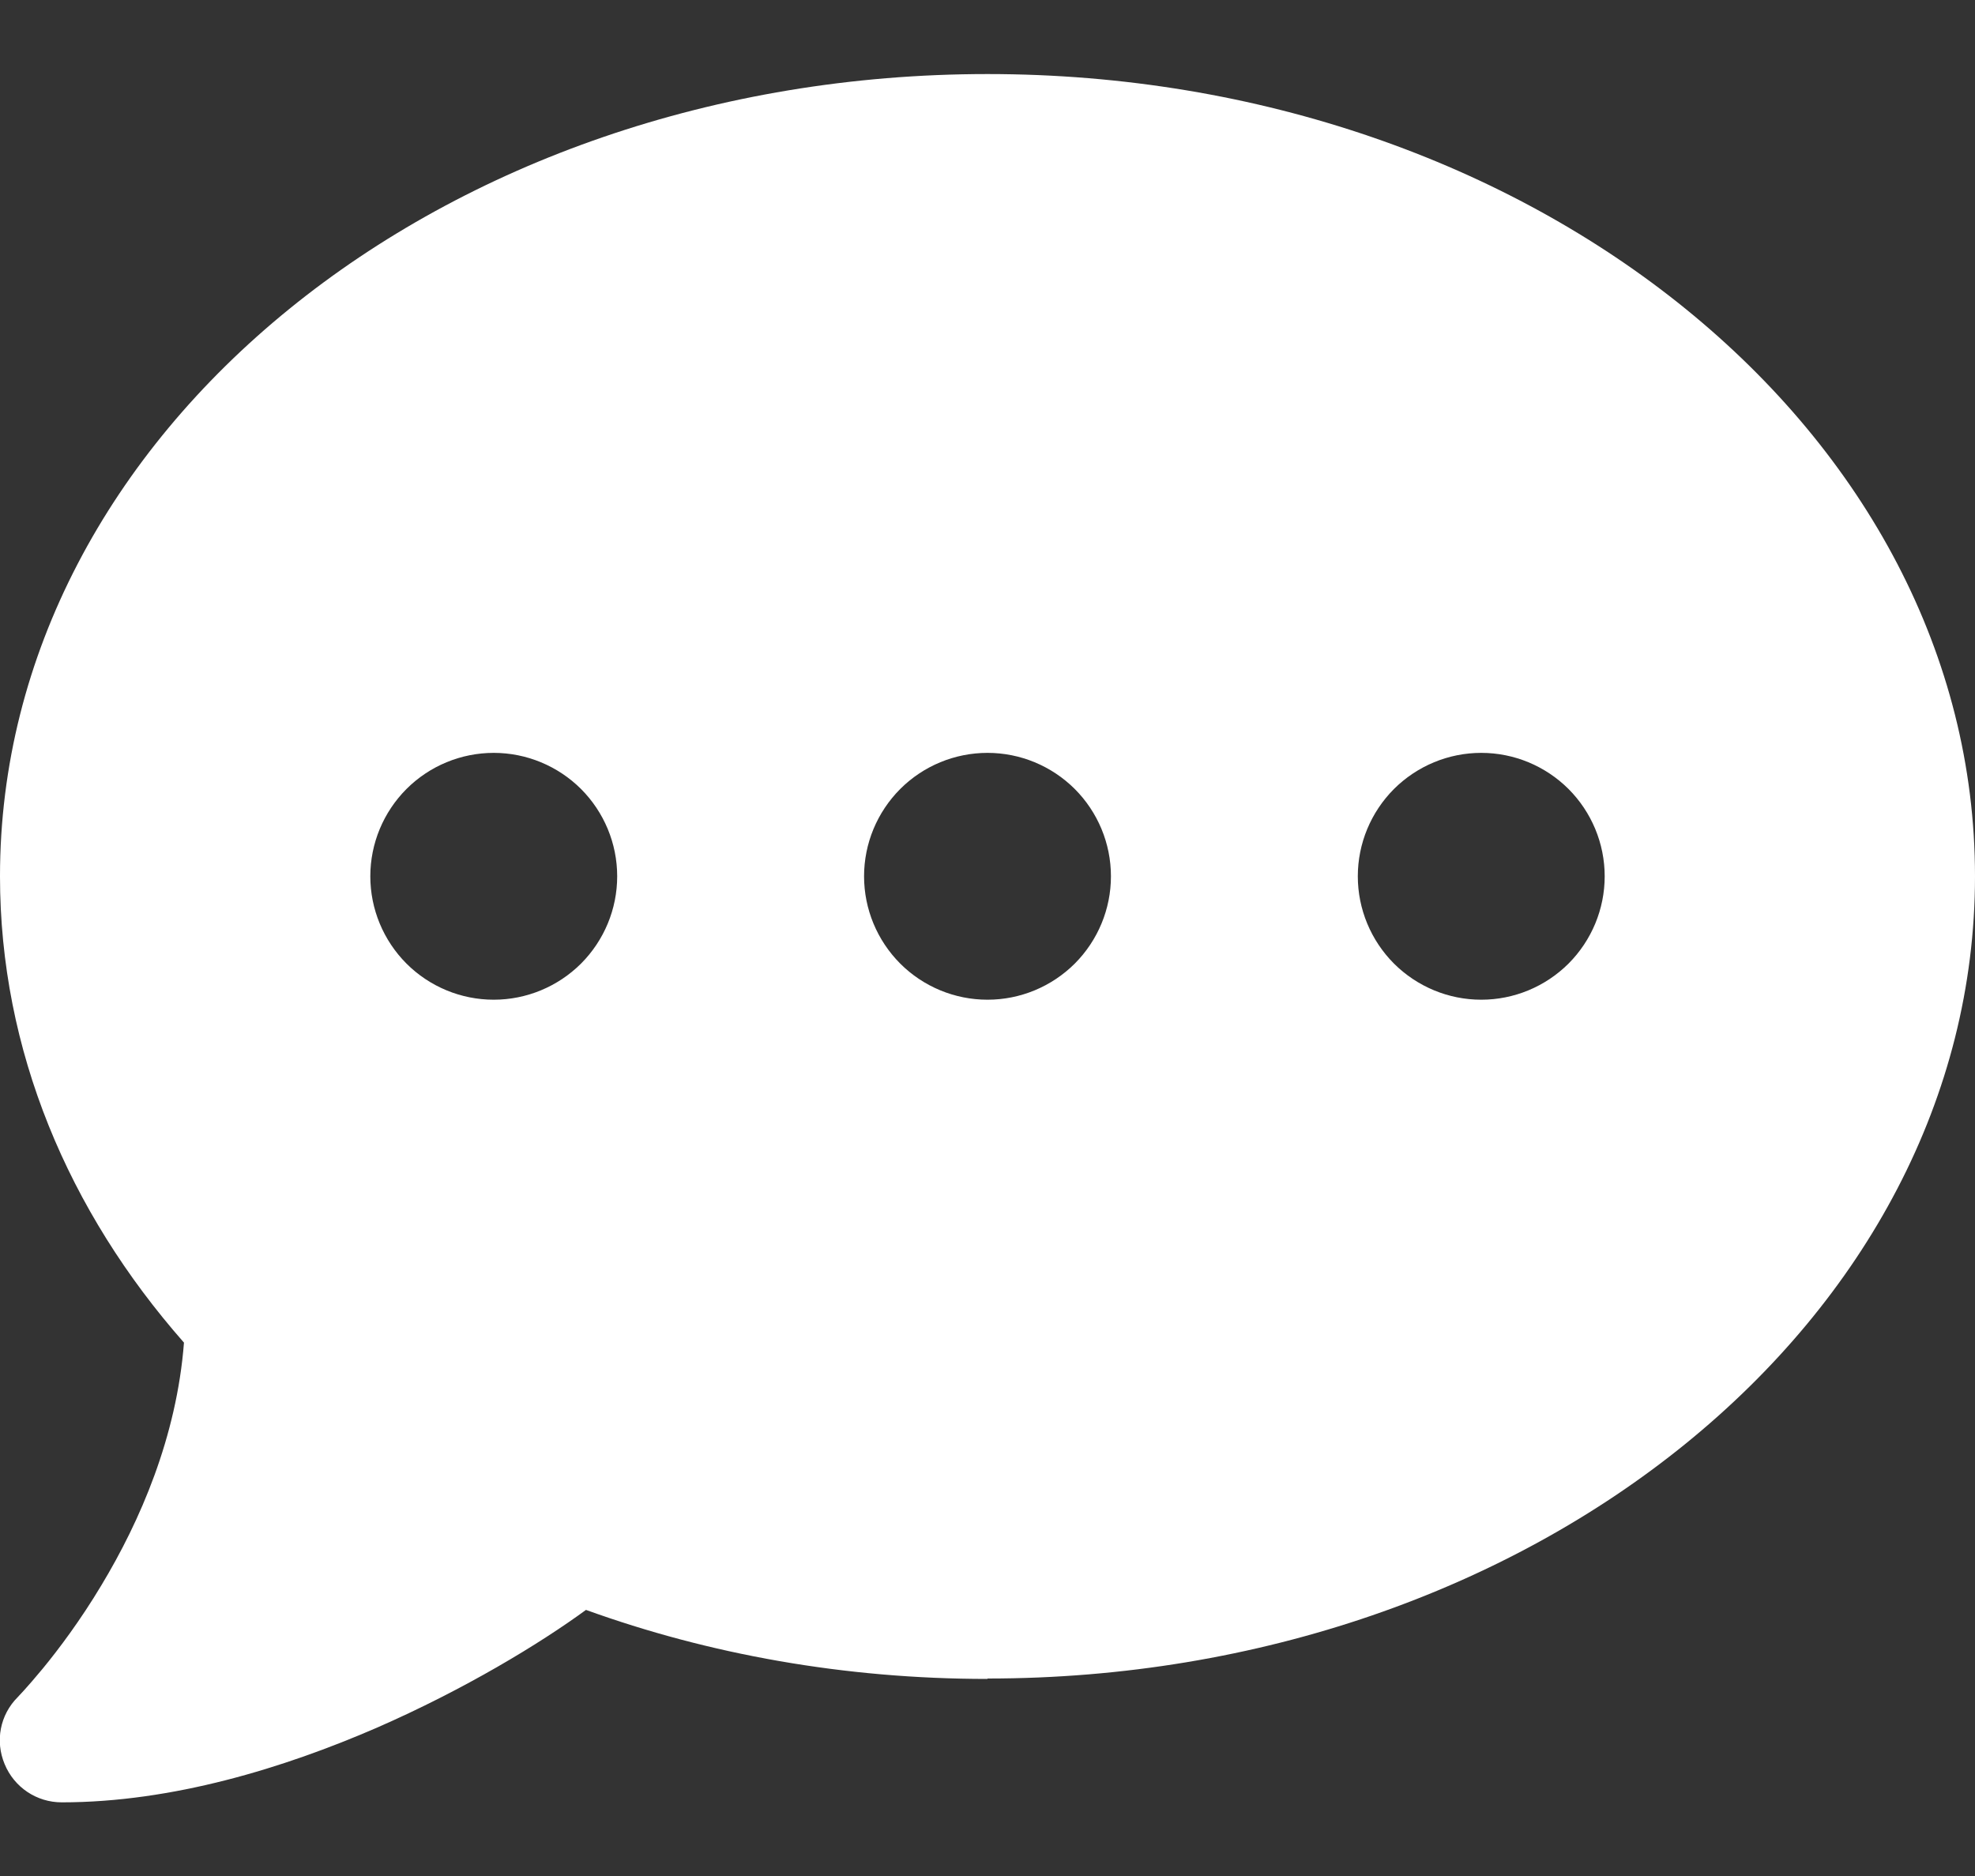 <svg width="20" height="19" viewBox="0 0 20 19" fill="none" xmlns="http://www.w3.org/2000/svg">
<rect x="0" y="0" width="20" height="19" fill="#333333" stroke="none"/>
<path d="M10 17C15.523 17 20 13.363 20 8.875C20 4.387 15.523 0.75 10 0.75C4.477 0.75 -4.57512e-05 4.387 -4.57512e-05 8.875C-4.57512e-05 10.637 0.691 12.266 1.863 13.598C1.789 14.555 1.418 15.406 1.027 16.055C0.812 16.414 0.594 16.703 0.434 16.898C0.352 16.996 0.289 17.07 0.242 17.121C0.219 17.145 0.203 17.164 0.191 17.176L0.18 17.188C-4.57503e-05 17.367 -0.051 17.633 0.047 17.867C0.144 18.102 0.371 18.254 0.625 18.254C1.746 18.254 2.875 17.906 3.812 17.5C4.707 17.109 5.469 16.645 5.934 16.305C7.176 16.754 8.551 17.004 10 17.004V17ZM5 7.625C5.331 7.625 5.649 7.757 5.884 7.991C6.118 8.226 6.25 8.543 6.25 8.875C6.25 9.207 6.118 9.524 5.884 9.759C5.649 9.993 5.331 10.125 5 10.125C4.668 10.125 4.35 9.993 4.116 9.759C3.882 9.524 3.75 9.207 3.75 8.875C3.75 8.543 3.882 8.226 4.116 7.991C4.35 7.757 4.668 7.625 5 7.625ZM10 7.625C10.332 7.625 10.649 7.757 10.884 7.991C11.118 8.226 11.25 8.543 11.25 8.875C11.25 9.207 11.118 9.524 10.884 9.759C10.649 9.993 10.332 10.125 10 10.125C9.668 10.125 9.35 9.993 9.116 9.759C8.882 9.524 8.75 9.207 8.75 8.875C8.75 8.543 8.882 8.226 9.116 7.991C9.35 7.757 9.668 7.625 10 7.625ZM13.75 8.875C13.75 8.543 13.882 8.226 14.116 7.991C14.351 7.757 14.668 7.625 15 7.625C15.332 7.625 15.649 7.757 15.884 7.991C16.118 8.226 16.25 8.543 16.25 8.875C16.25 9.207 16.118 9.524 15.884 9.759C15.649 9.993 15.332 10.125 15 10.125C14.668 10.125 14.351 9.993 14.116 9.759C13.882 9.524 13.75 9.207 13.75 8.875Z" fill="white"/>
</svg>
